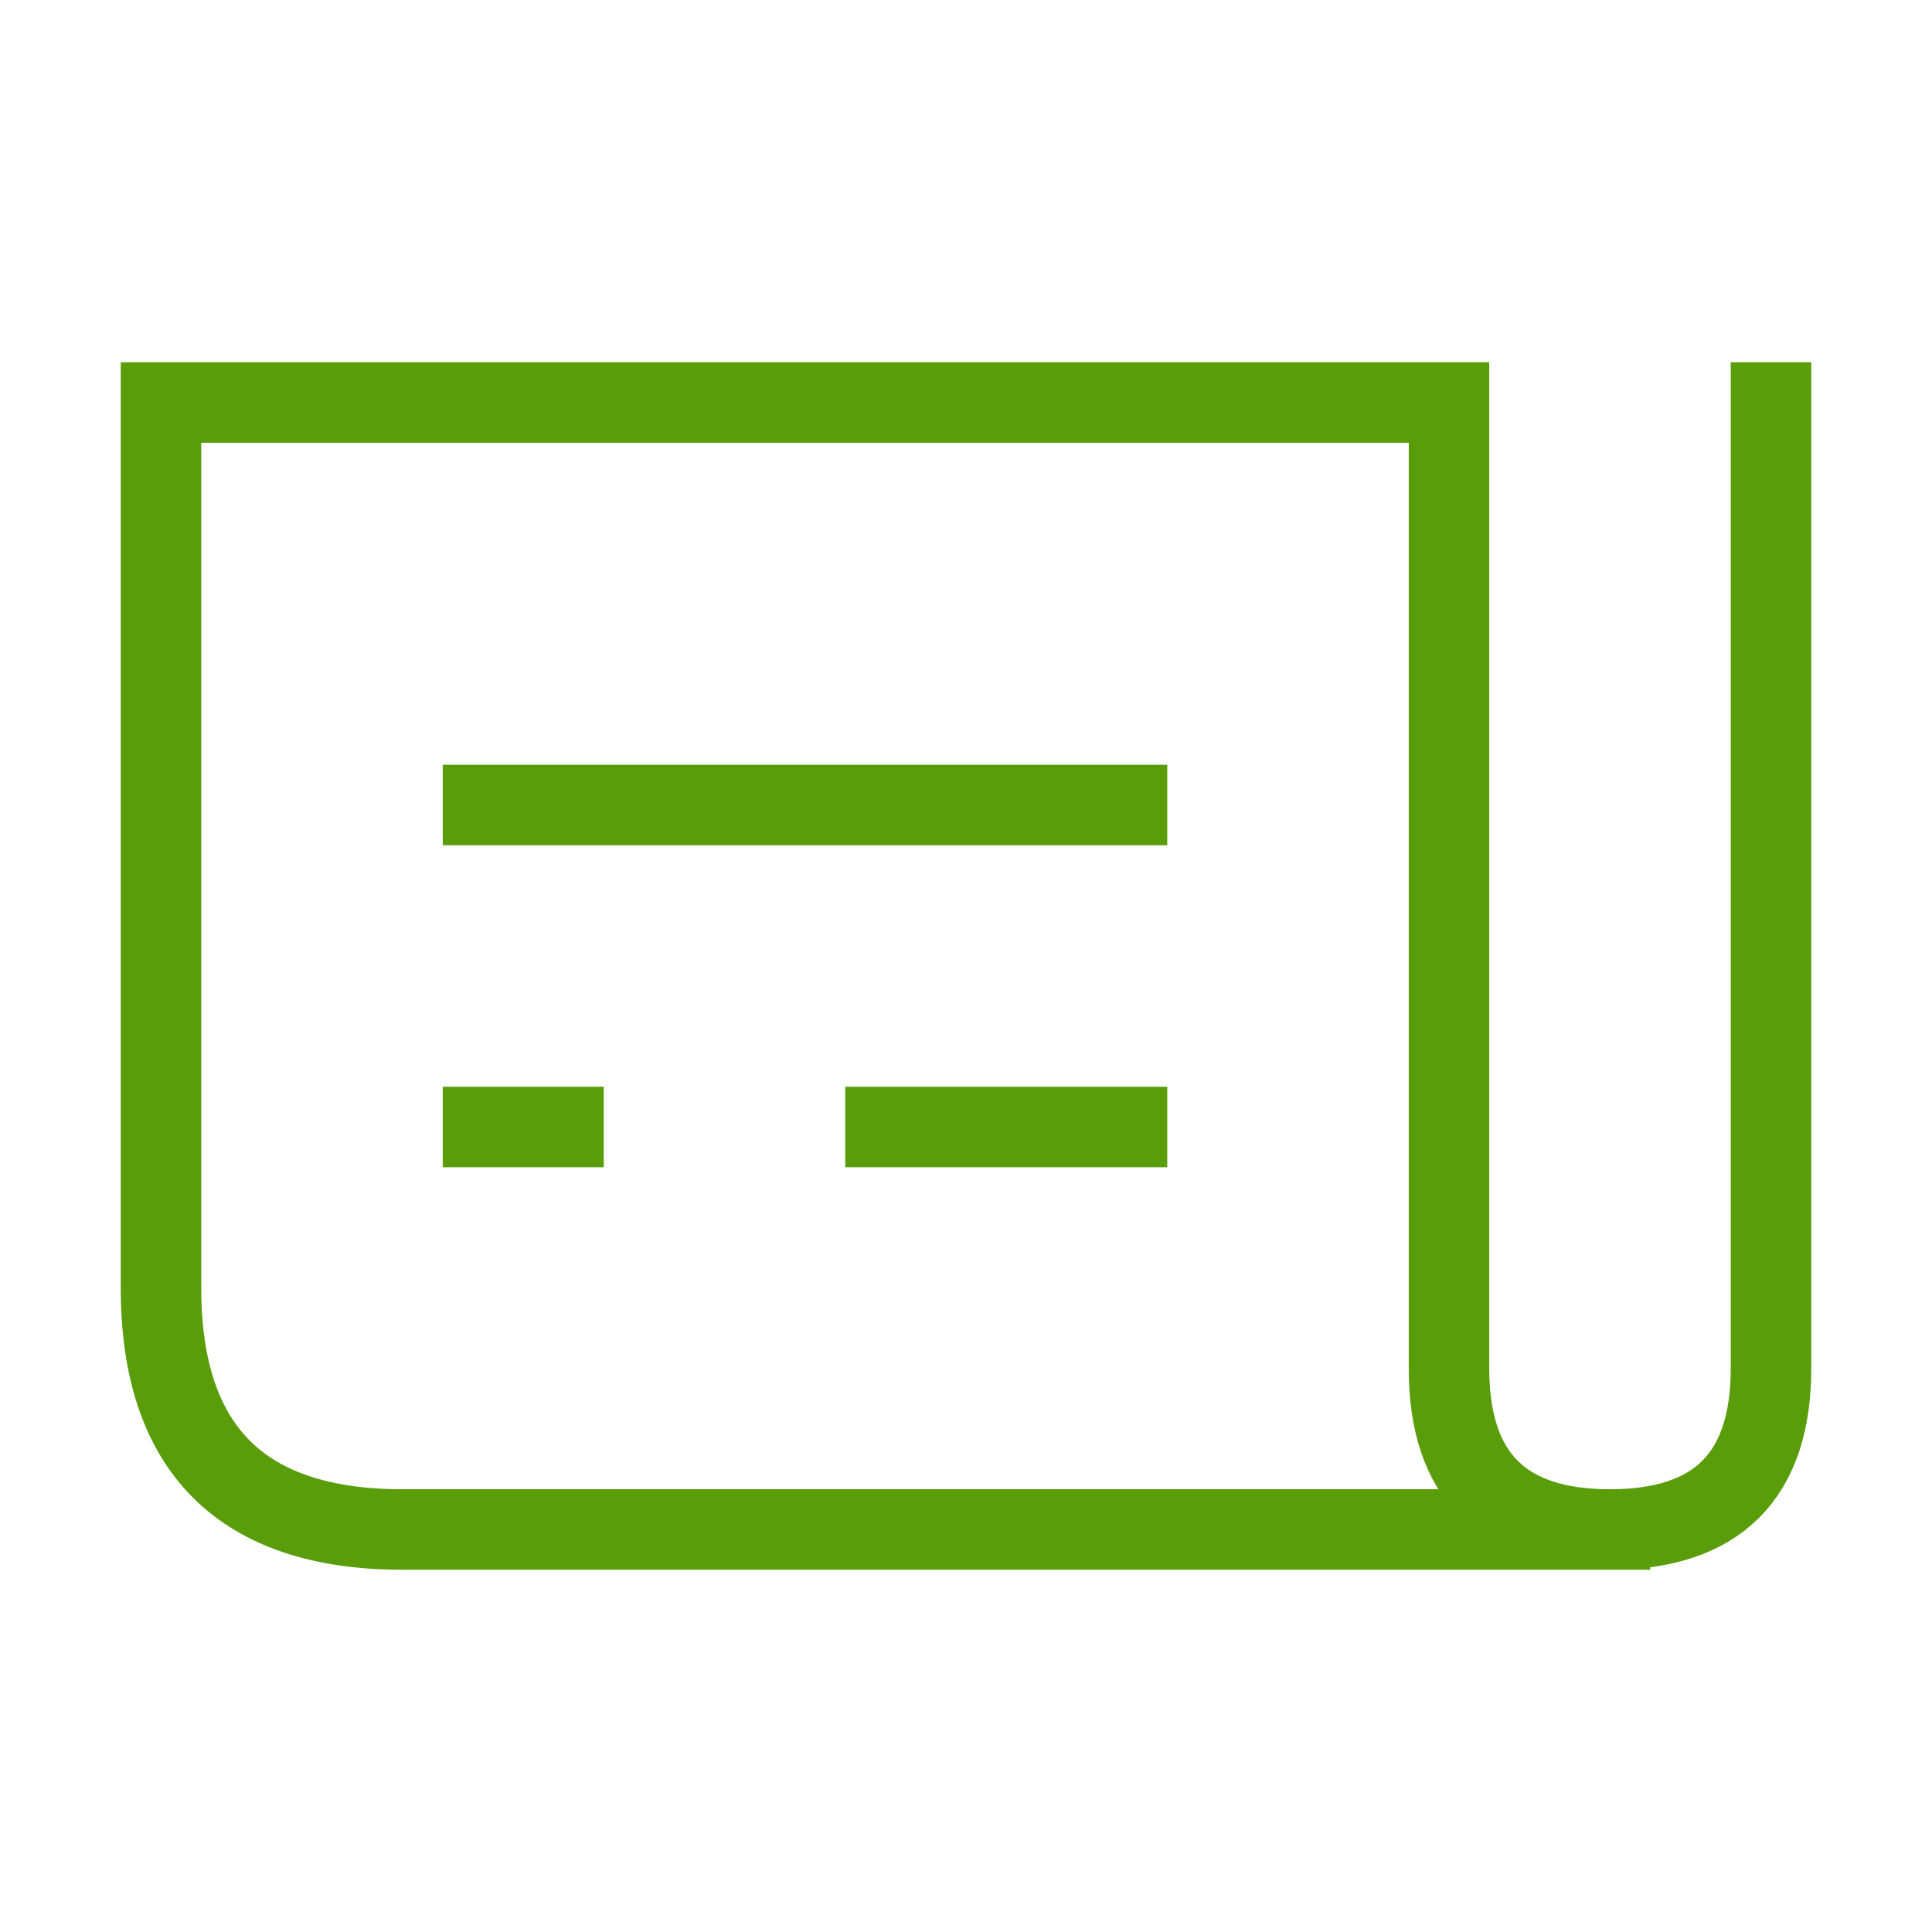 <svg xmlns="http://www.w3.org/2000/svg" width="48px" height="48px" viewBox="0 0 24 24" aria-labelledby="newsIconTitle" stroke="#599d0a" stroke-width="1" stroke-linecap="square" stroke-linejoin="miter" fill="none"><title id="newsIconTitle">News</title><path d="M22 5L22 17C22 18.333 21.333 19 20 19 18.667 19 18 18.333 18 17L18 5 2 5 2 16C2 18 3 19 5 19 7 19 12 19 20 19M6 14L7 14M11 14L14 14M6 10L14 10"></path></svg>